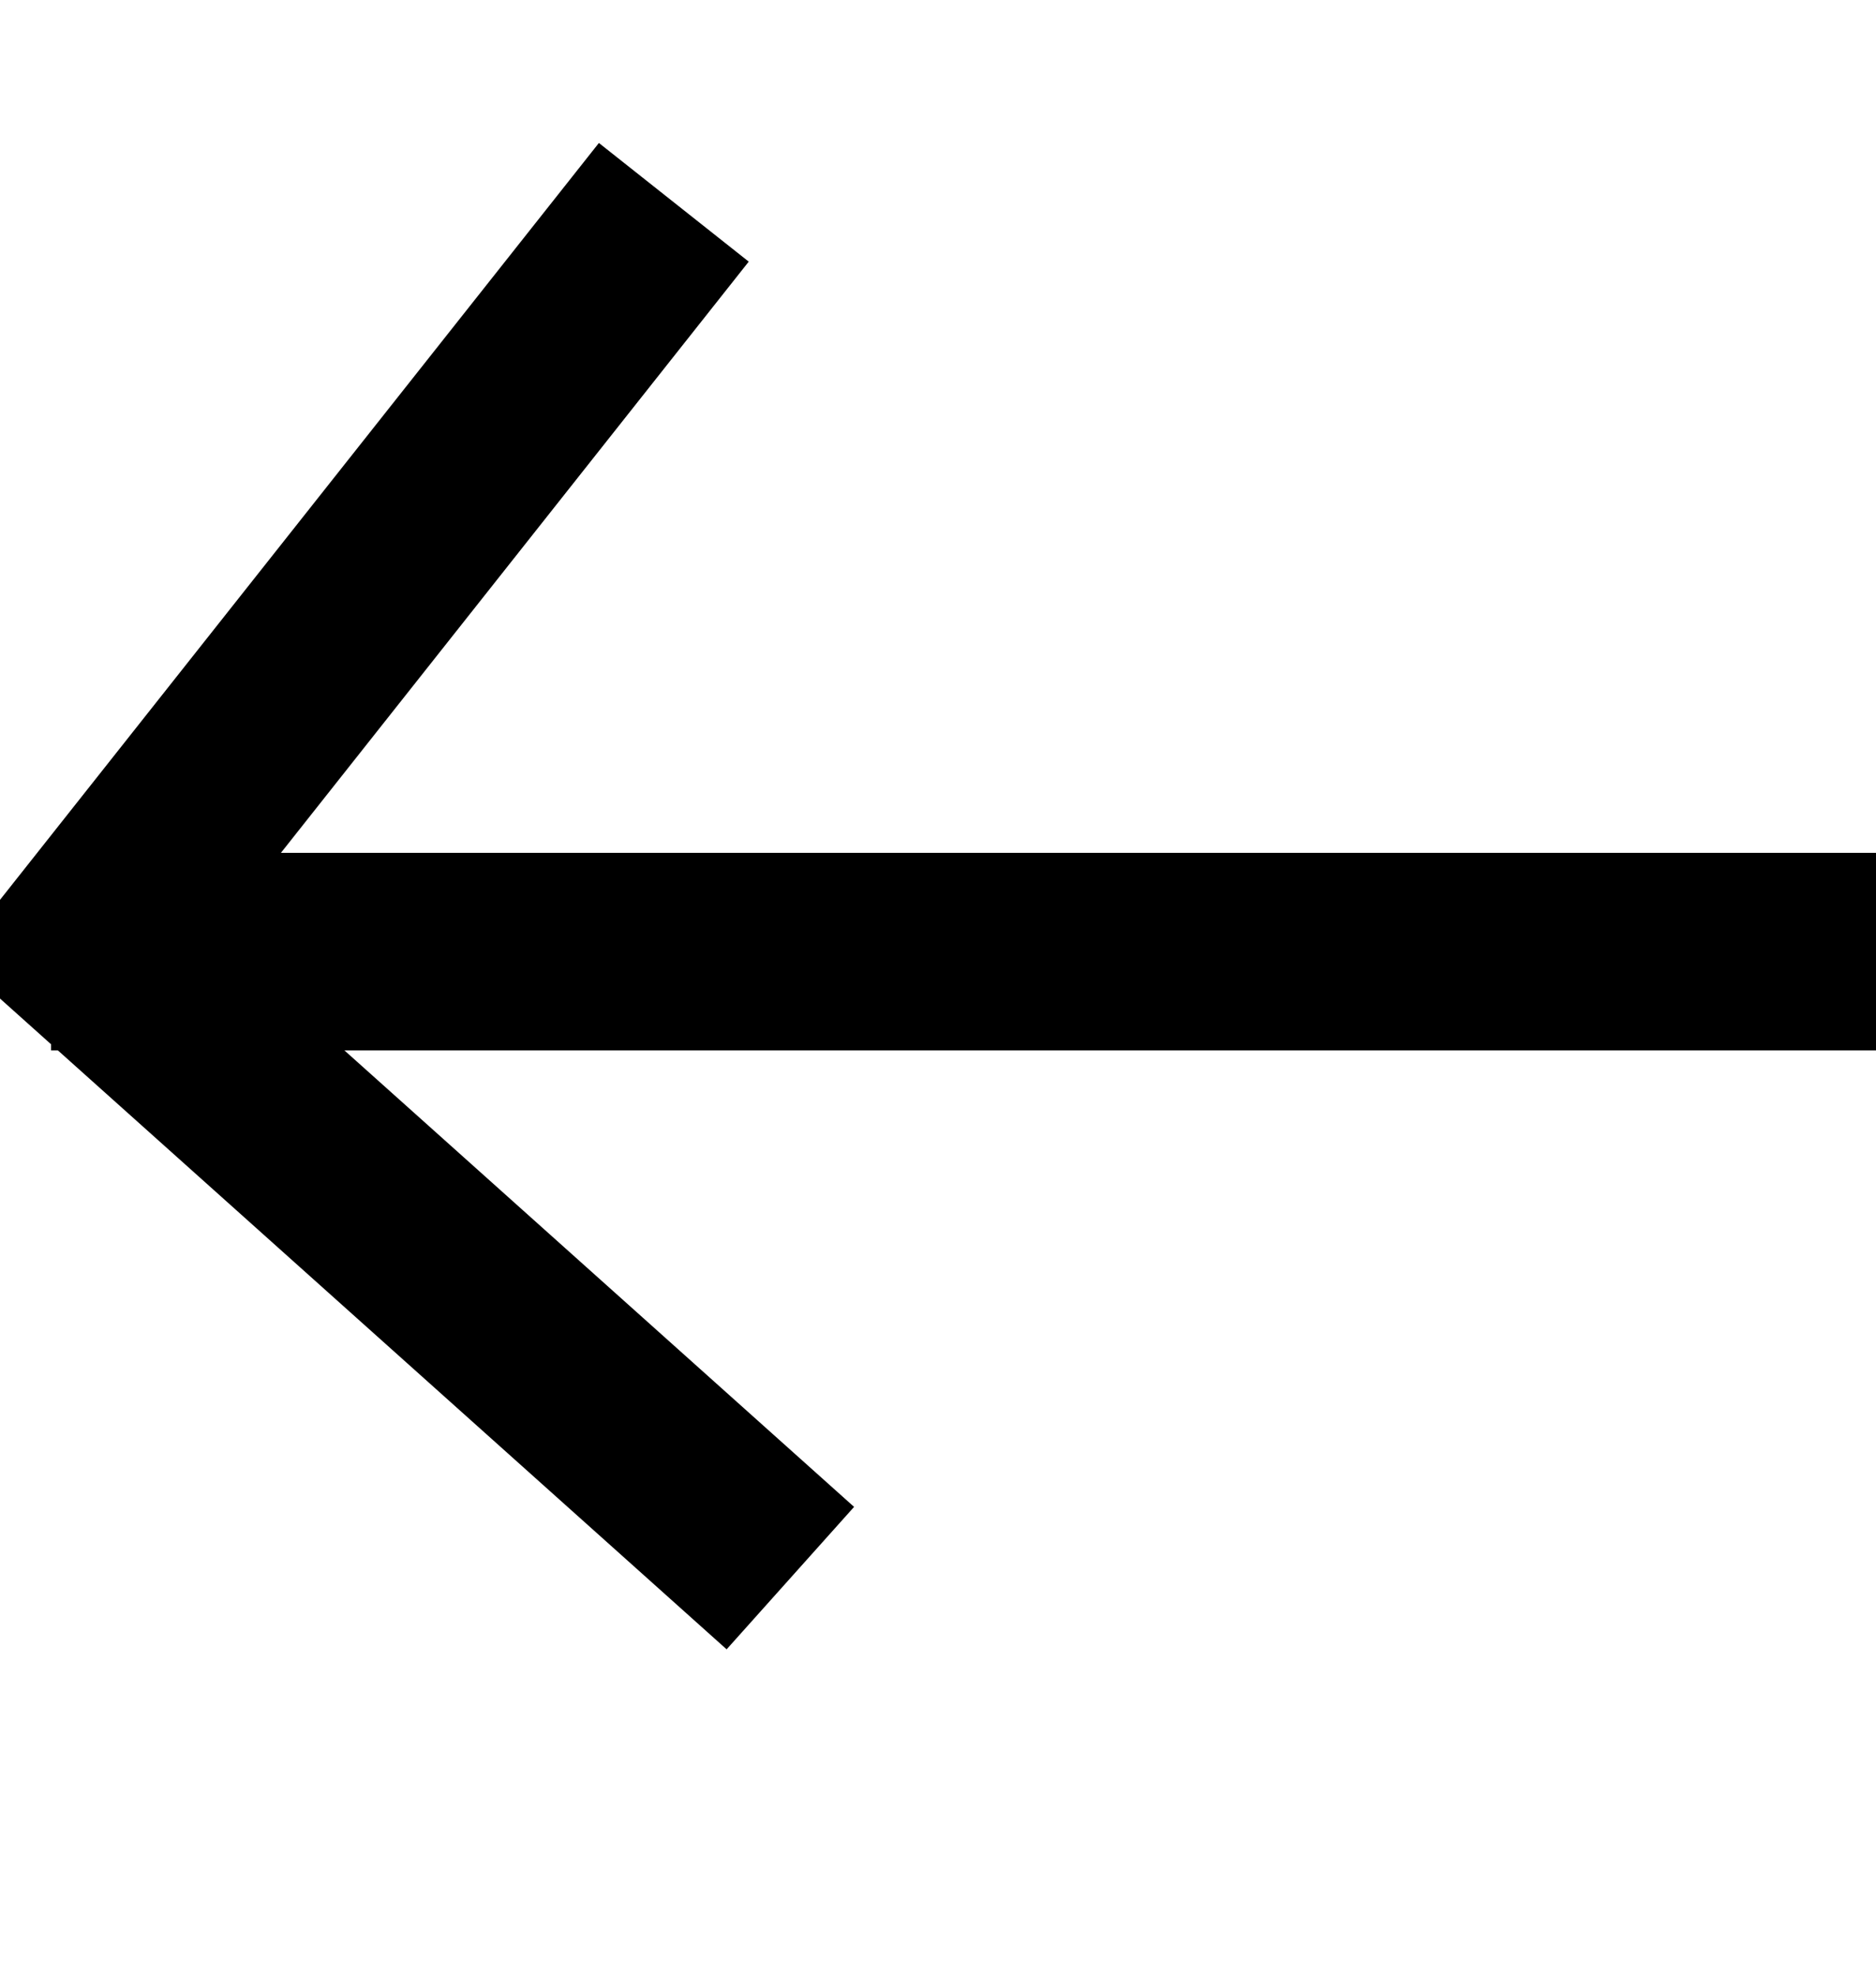 <?xml version="1.0" encoding="UTF-8"?>
<svg width="38" height="40" xmlns="http://www.w3.org/2000/svg" xmlns:svg="http://www.w3.org/2000/svg">
 <title>leftarrow</title>
 <style type="text/css">.st0{fill:none;}
	.st1{enable-background:new    ;}
	.st2{fill:#000000;}
	.st3{fill:#000000;stroke:#000000;stroke-width:3;stroke-linecap:round;stroke-linejoin:round;stroke-miterlimit:10;}
	.st4{fill:none;stroke:#000000;stroke-width:3;stroke-linecap:round;stroke-linejoin:round;stroke-miterlimit:10;}
	.st5{fill:none;stroke:#000000;stroke-width:2;stroke-linecap:round;stroke-linejoin:round;stroke-miterlimit:10;}
	.st6{fill:#000000;}
	.st7{fill:none;stroke:#000000;stroke-width:3;stroke-linecap:round;stroke-linejoin:round;stroke-miterlimit:10;}
	.st8{fill:#000000;stroke:#000000;stroke-width:2;stroke-linecap:round;stroke-linejoin:round;stroke-miterlimit:10;}
	.st9{fill:none;stroke:#000000;stroke-width:2;stroke-linecap:round;stroke-linejoin:round;stroke-miterlimit:10;}
	.st10{fill:none;stroke:#000000;stroke-width:2;stroke-linecap:round;stroke-linejoin:round;stroke-miterlimit:10;}
	.st11{stroke:#000000;stroke-width:2;stroke-linecap:round;stroke-linejoin:round;stroke-miterlimit:10;}
	.st12{fill:none;stroke:#000000;stroke-width:2;stroke-miterlimit:10;}
	.st13{opacity:0.15;}</style>
 <g>
  <title>Layer 1</title>
  <g id="svg_1"/>
  <rect id="svg_5" height="4" width="37.066" y="17.267" x="1.034" stroke-linecap="null" stroke-linejoin="null" stroke-dasharray="null" stroke-width="null" fill="black"/>
  <rect transform="rotate(-51.633 7.187,12.259) " id="svg_10" height="3.871" width="20.823" y="10.323" x="-3.225" stroke-linecap="null" stroke-linejoin="null" stroke-dasharray="null" stroke-width="null" fill="black"/>
  <rect id="svg_11" transform="rotate(41.835 8.252,25.007) " height="3.871" width="20.823" y="23.071" x="-2.16" stroke-linecap="null" stroke-linejoin="null" stroke-dasharray="null" stroke-width="null" fill="black"/>
 </g>
</svg>